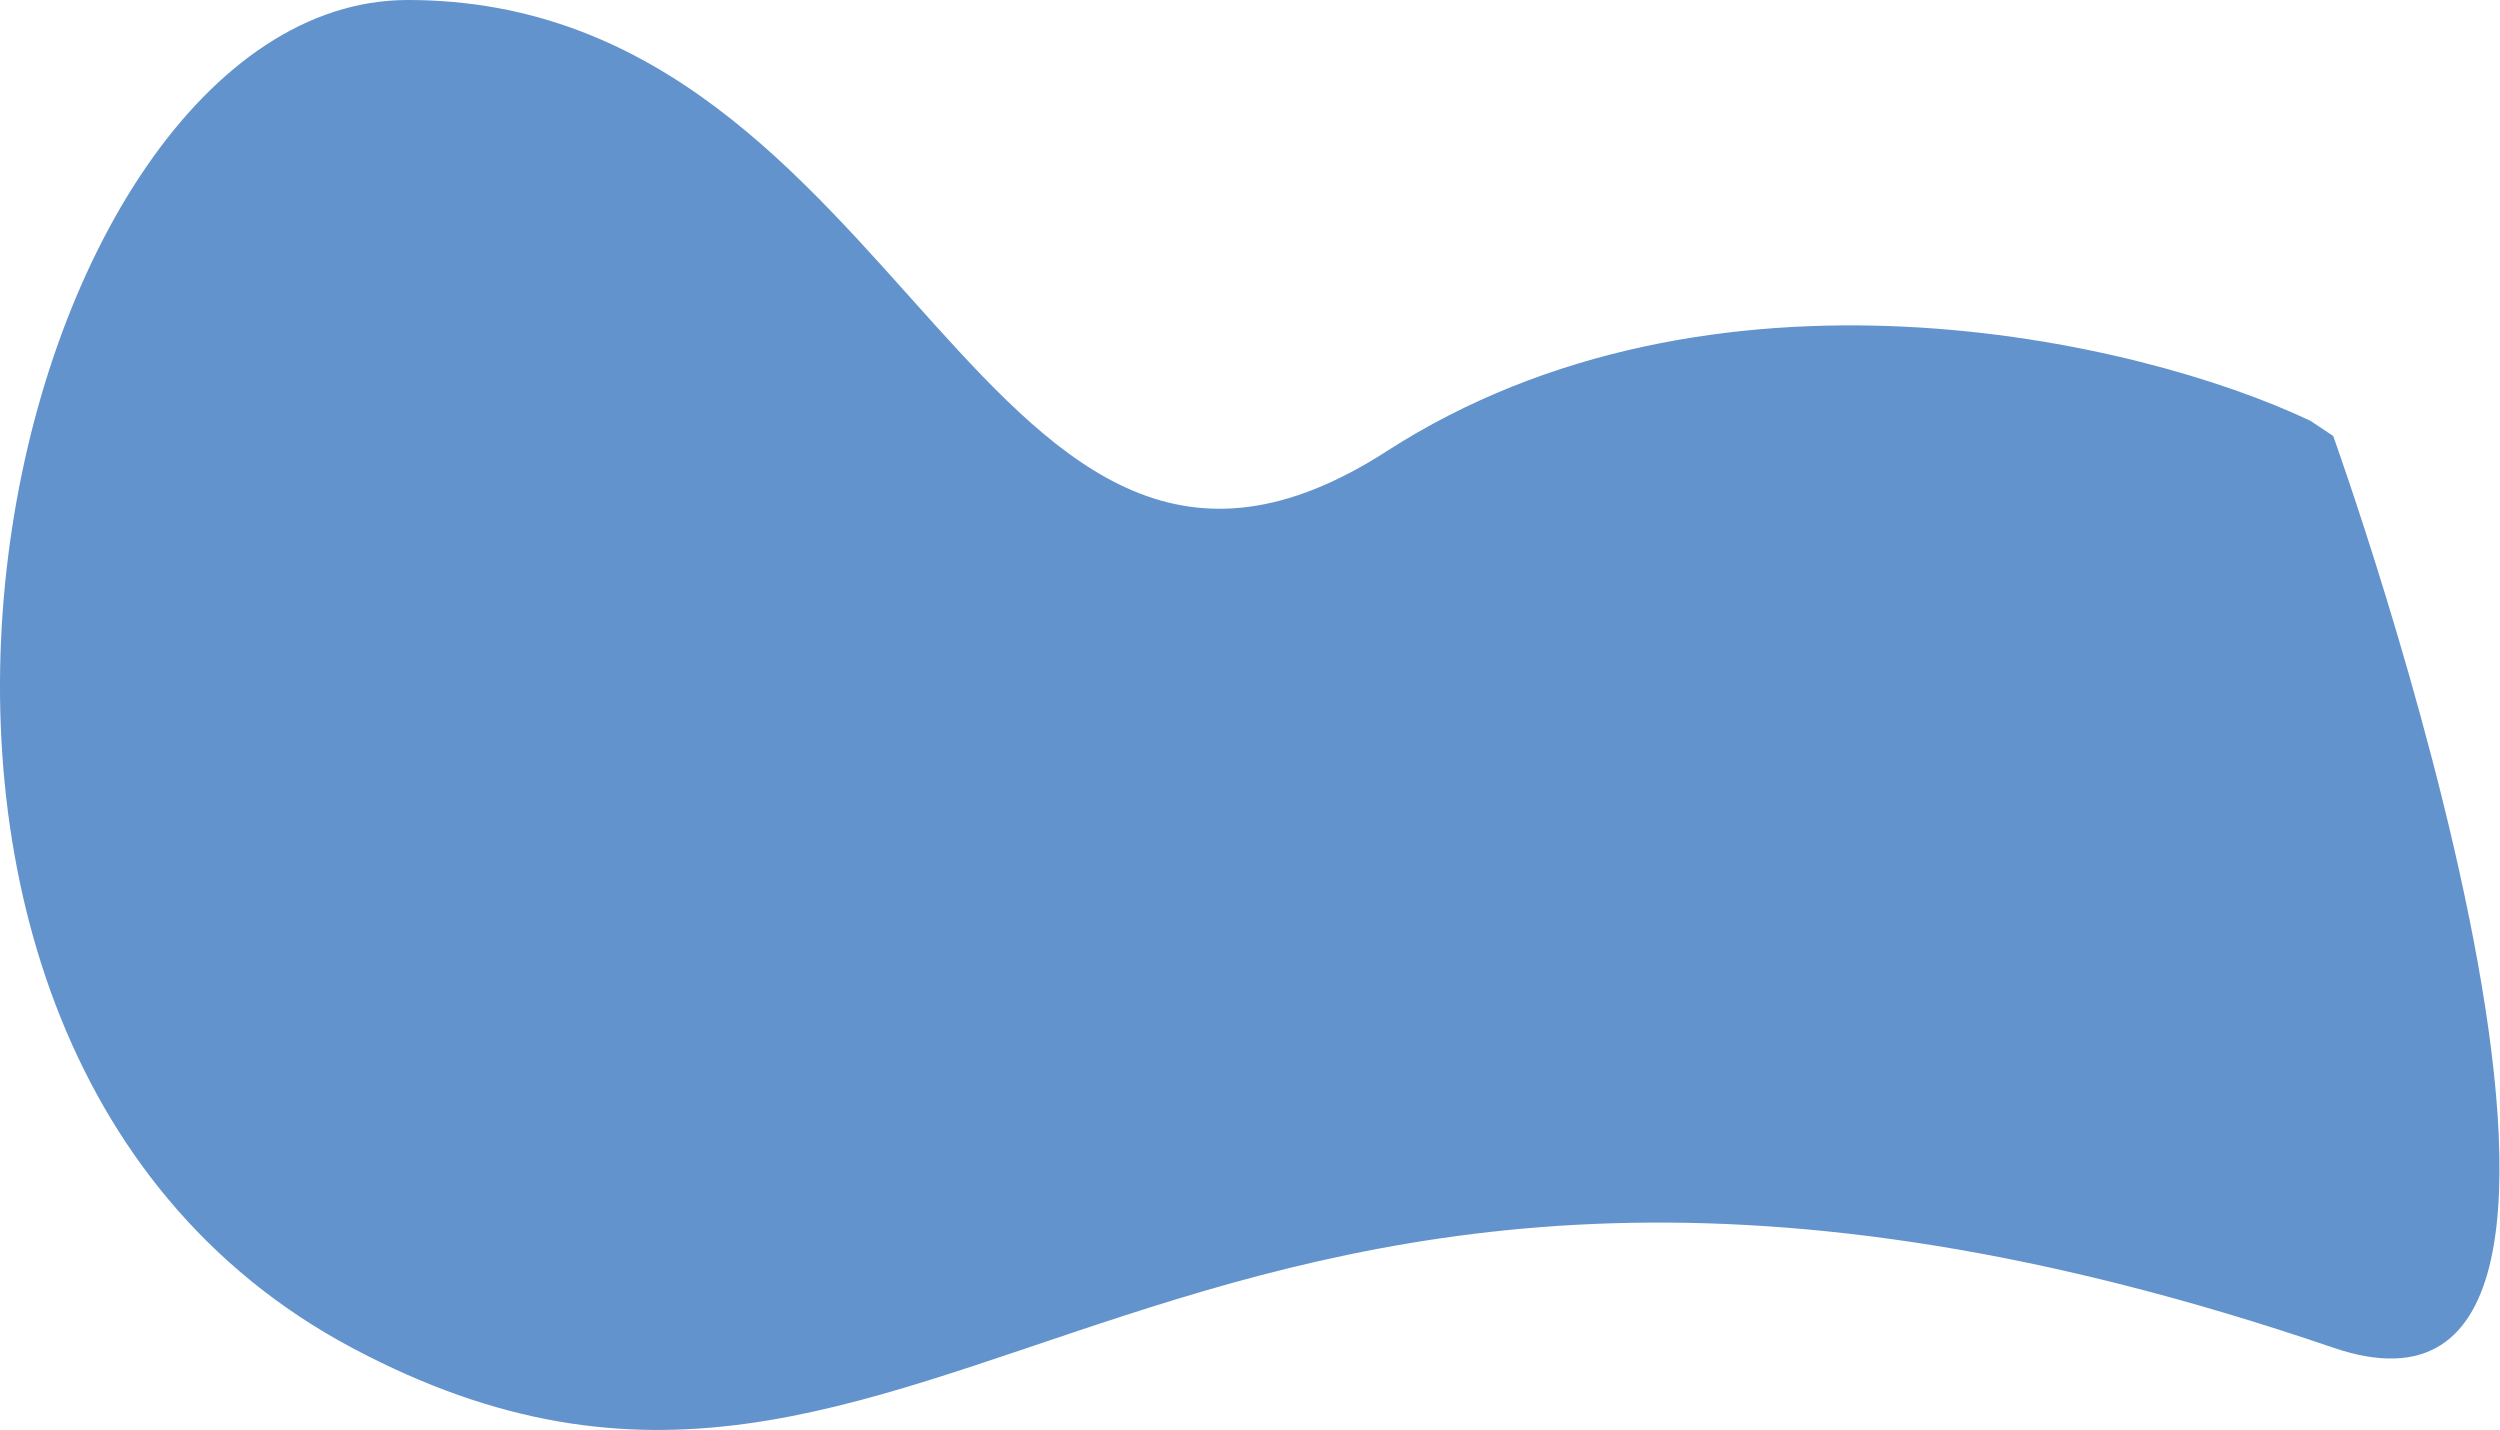 <?xml version="1.0" encoding="UTF-8"?> <svg xmlns="http://www.w3.org/2000/svg" width="1984" height="1135" viewBox="0 0 1984 1135" fill="none"> <path d="M1100.62 358C1358.22 192 1696.62 268.834 1833.62 334L1851.62 346C1851.62 346 2148.57 1170.9 1851.62 1069.5C923.29 752.5 746.29 1318.5 279.121 1069.5C-188.048 820.5 4.421 -0 323.621 -0C722.621 -0 778.62 565.5 1100.62 358Z" fill="#6293CD"></path> </svg> 